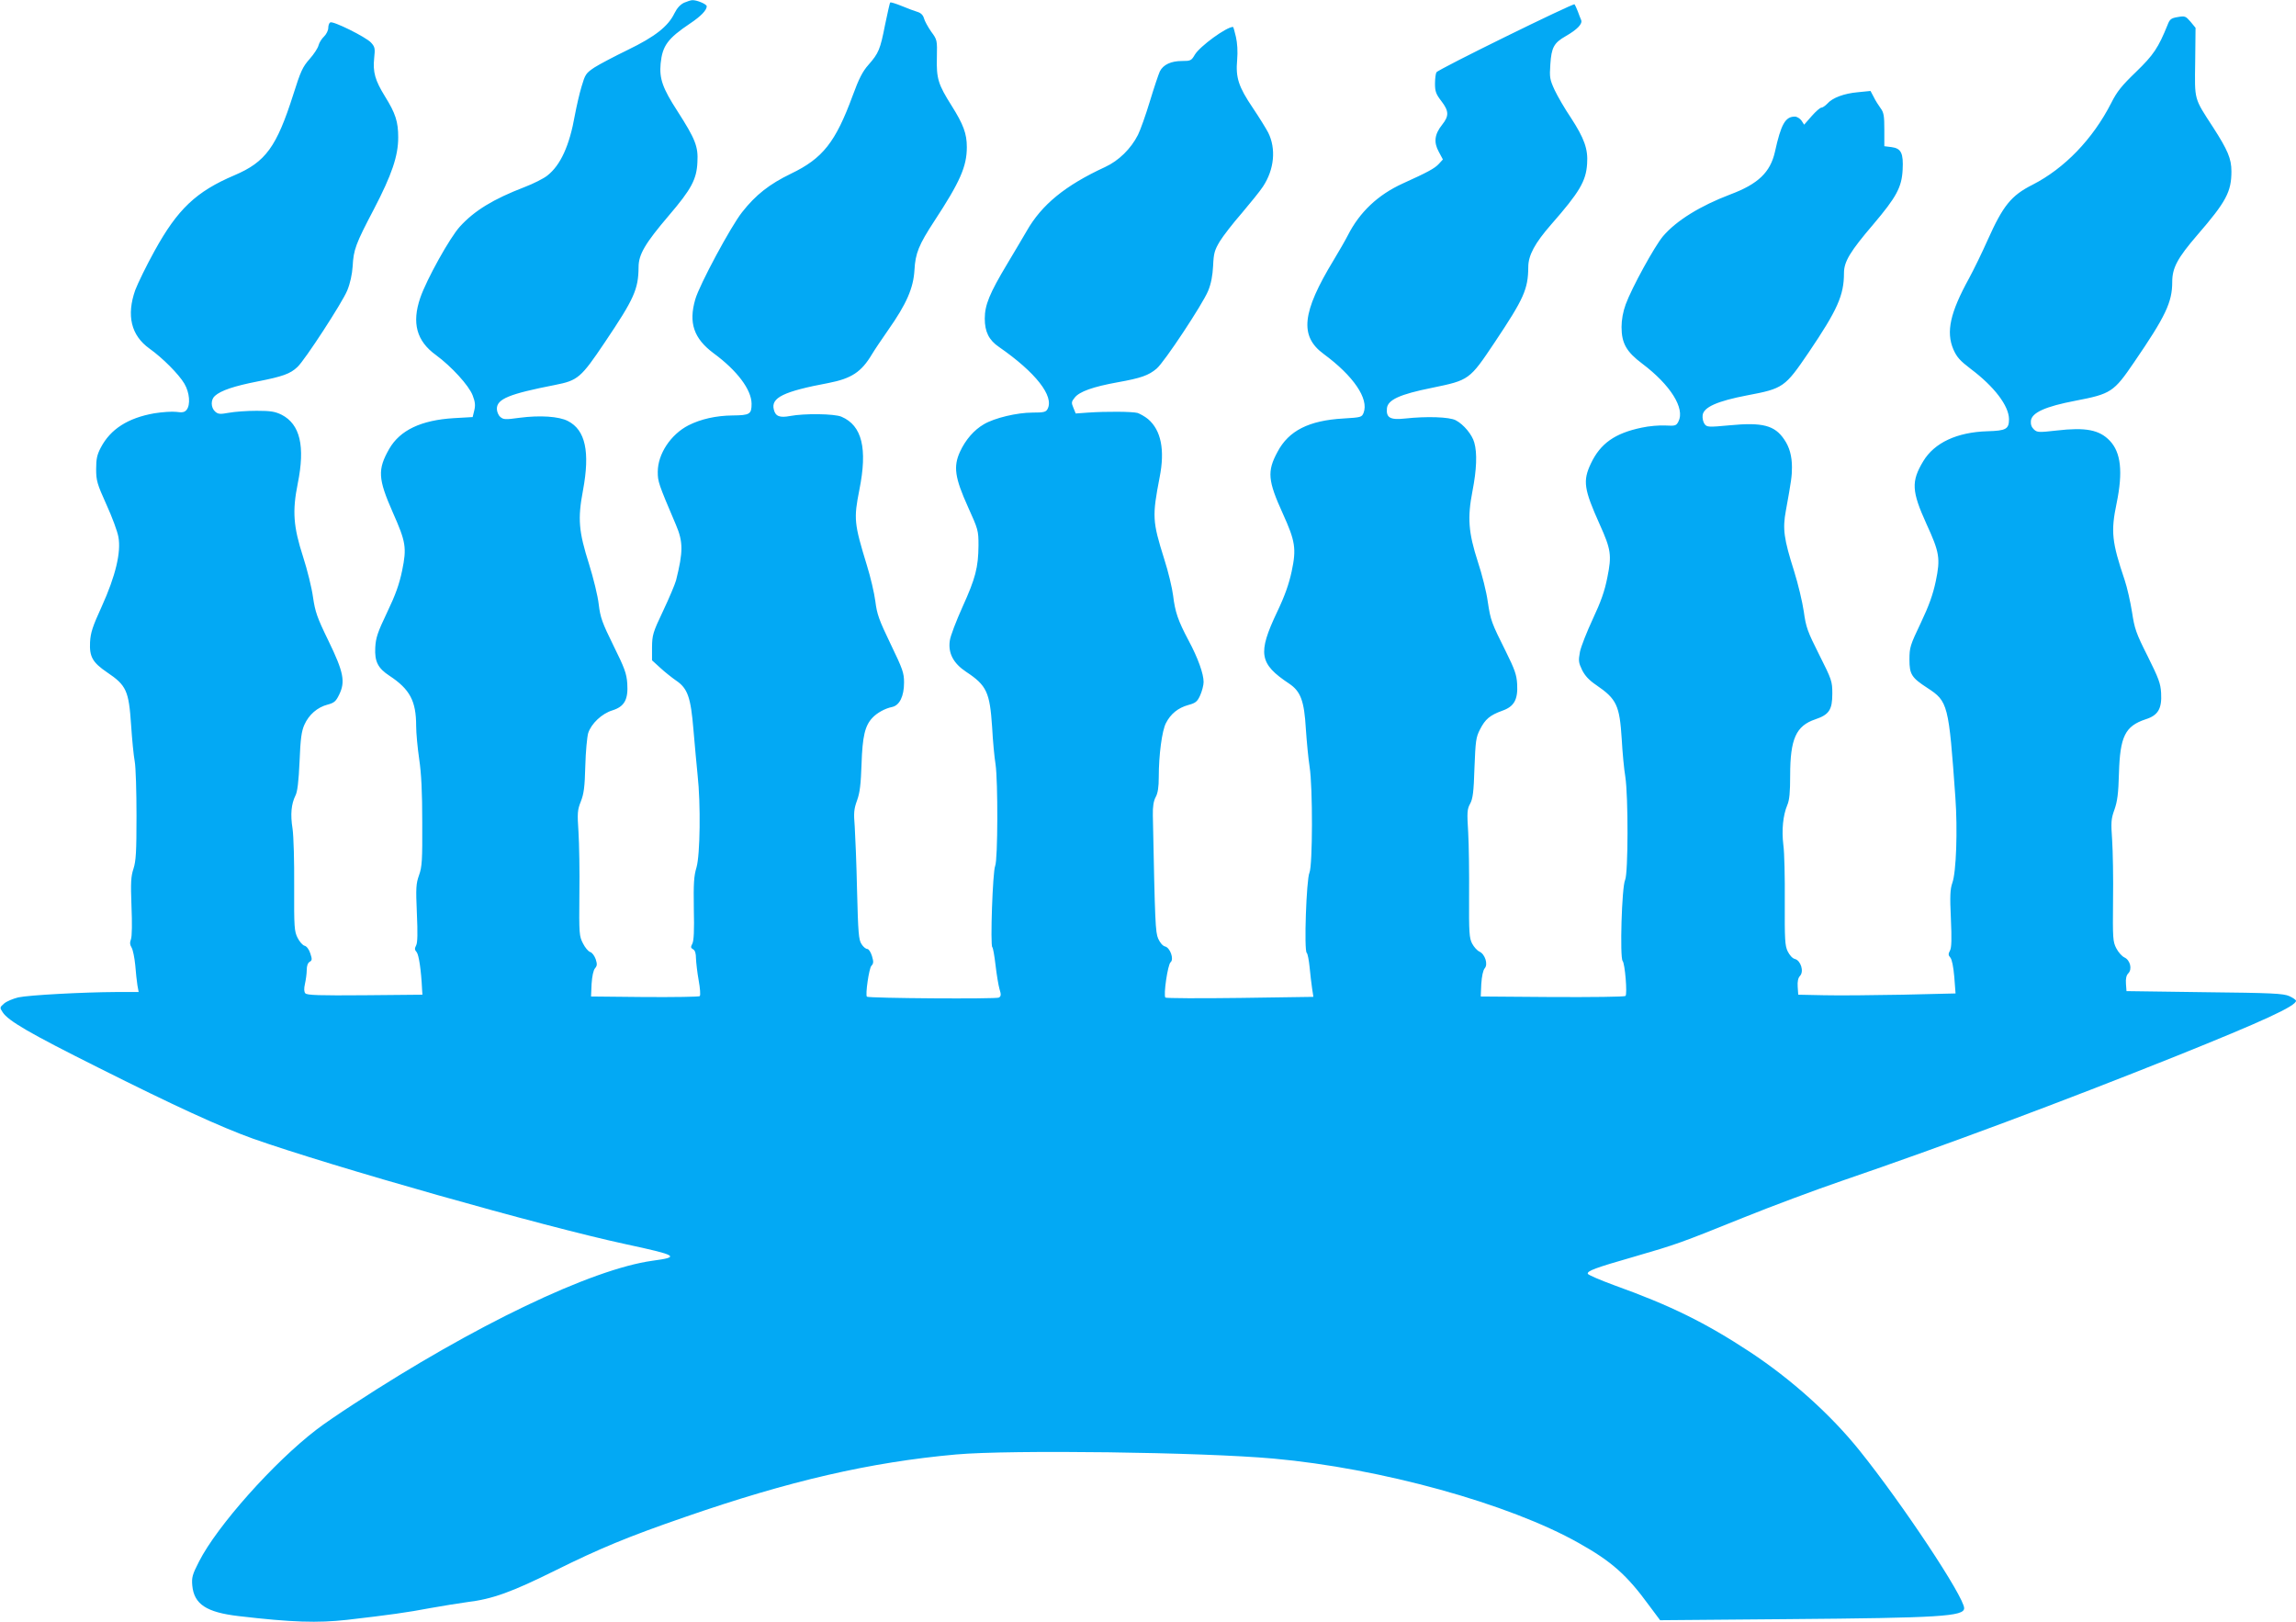 <?xml version="1.0" standalone="no"?>
<!DOCTYPE svg PUBLIC "-//W3C//DTD SVG 20010904//EN"
 "http://www.w3.org/TR/2001/REC-SVG-20010904/DTD/svg10.dtd">
<svg version="1.0" xmlns="http://www.w3.org/2000/svg"
 width="1280pt" height="904pt" viewBox="0 0 1280 904"
 preserveAspectRatio="xMidYMid meet">
<g transform="translate(0,904) scale(0.1,-0.1)"
fill="#03a9f4" stroke="none">
<path d="M3814 9025 c-21 -10 -39 -29 -54 -59 -35 -73 -109 -131 -260 -204
-74 -36 -158 -80 -186 -98 -48 -32 -52 -39 -72 -107 -12 -39 -28 -111 -37
-158 -30 -171 -80 -280 -154 -338 -20 -16 -77 -45 -127 -64 -174 -67 -279
-131 -360 -220 -56 -61 -186 -295 -221 -397 -48 -140 -21 -241 87 -319 87 -64
184 -170 205 -225 14 -36 16 -56 9 -84 l-9 -37 -105 -6 c-182 -11 -300 -67
-360 -171 -66 -116 -63 -166 20 -355 73 -164 78 -196 52 -323 -16 -77 -37
-136 -84 -234 -53 -111 -63 -141 -66 -196 -4 -78 15 -115 79 -157 114 -75 149
-141 149 -279 0 -41 8 -124 17 -186 12 -81 17 -182 17 -353 1 -210 -1 -247
-18 -294 -17 -48 -18 -72 -12 -212 5 -112 4 -164 -4 -179 -9 -17 -9 -25 3 -38
12 -15 25 -100 30 -207 l2 -30 -321 -3 c-254 -2 -324 0 -332 11 -7 8 -8 26 -2
52 5 22 10 57 10 77 0 24 6 40 16 46 14 8 15 14 4 47 -7 22 -20 40 -32 43 -10
2 -28 22 -39 44 -18 36 -20 57 -19 286 1 140 -3 279 -9 322 -13 81 -7 138 16
185 11 20 18 78 23 190 5 128 11 169 27 205 25 56 72 97 129 112 38 10 47 19
65 56 35 72 25 125 -60 300 -64 131 -74 162 -86 243 -7 52 -32 153 -55 224
-55 170 -61 256 -30 410 42 208 13 330 -90 383 -37 18 -61 22 -140 22 -53 0
-122 -5 -154 -11 -50 -9 -60 -8 -77 7 -24 22 -25 66 -1 87 33 30 107 55 240
81 137 27 180 42 220 80 40 36 252 362 278 427 16 39 27 89 30 134 5 93 16
124 118 318 101 194 136 298 136 401 0 88 -15 134 -74 229 -55 89 -68 135 -60
213 6 55 4 63 -18 87 -29 31 -212 122 -227 112 -6 -3 -11 -17 -11 -31 0 -14
-11 -35 -23 -47 -13 -12 -27 -34 -31 -49 -3 -15 -26 -50 -50 -77 -39 -44 -50
-68 -91 -198 -93 -292 -154 -376 -328 -450 -214 -91 -317 -189 -445 -421 -46
-83 -94 -182 -108 -219 -50 -142 -23 -253 79 -326 73 -52 164 -143 195 -196
29 -49 35 -118 12 -146 -11 -13 -23 -16 -57 -11 -24 3 -79 -1 -123 -8 -147
-26 -244 -88 -298 -191 -21 -40 -26 -63 -26 -120 0 -63 5 -82 57 -197 32 -70
62 -151 67 -181 16 -85 -16 -218 -92 -386 -52 -114 -63 -147 -66 -201 -4 -81
14 -113 95 -168 108 -73 121 -102 134 -295 5 -78 14 -169 20 -201 6 -32 10
-169 10 -303 0 -203 -3 -253 -17 -296 -14 -43 -16 -75 -11 -209 4 -94 3 -168
-3 -184 -7 -18 -6 -31 4 -47 7 -12 16 -56 20 -97 3 -41 9 -92 12 -112 l7 -38
-124 0 c-186 -1 -487 -17 -547 -30 -29 -7 -65 -22 -79 -34 -25 -22 -25 -23 -8
-49 31 -48 152 -118 530 -307 428 -215 686 -333 864 -397 438 -155 1621 -490
2076 -588 293 -63 309 -72 153 -93 -341 -47 -996 -361 -1663 -797 -82 -53
-177 -118 -210 -144 -238 -182 -556 -539 -656 -737 -37 -72 -41 -88 -37 -133
10 -104 79 -149 258 -170 299 -35 440 -39 604 -21 234 27 341 42 461 65 72 13
166 28 210 34 141 17 248 56 490 176 248 123 407 189 720 297 588 204 1037
307 1515 350 302 27 1372 13 1770 -23 599 -54 1312 -251 1702 -471 182 -102
268 -178 391 -347 l62 -83 710 6 c849 7 985 15 985 61 0 63 -345 583 -584 880
-159 198 -379 396 -611 549 -248 163 -443 259 -755 371 -79 29 -146 58 -148
64 -5 16 40 33 260 96 234 68 252 74 609 218 156 63 403 155 549 205 576 197
1233 443 1860 694 488 196 670 280 670 309 0 5 -17 17 -37 26 -33 15 -100 18
-473 22 l-435 6 -3 41 c-2 28 2 47 13 58 23 23 11 74 -22 89 -13 6 -34 29 -45
51 -19 37 -20 55 -18 265 2 124 -1 276 -5 338 -7 100 -6 118 13 170 16 46 22
89 25 203 6 204 34 262 148 300 70 22 92 59 87 147 -3 54 -14 82 -75 205 -65
129 -73 153 -87 245 -9 57 -27 137 -41 179 -72 213 -78 271 -45 429 36 175 24
283 -38 348 -58 61 -134 76 -297 57 -98 -11 -108 -11 -126 6 -13 12 -19 28
-17 48 5 46 81 80 248 112 198 38 214 48 327 214 176 257 213 335 213 448 0
79 29 133 140 262 161 186 190 241 190 355 0 71 -21 119 -102 245 -108 166
-103 149 -100 365 l2 190 -28 34 c-27 31 -31 33 -71 26 -37 -6 -45 -12 -57
-44 -52 -128 -78 -167 -175 -261 -80 -77 -107 -110 -139 -174 -103 -202 -261
-365 -439 -456 -119 -60 -164 -116 -250 -308 -31 -70 -78 -166 -104 -214 -105
-191 -129 -298 -87 -396 19 -43 37 -63 96 -108 132 -99 213 -206 214 -280 0
-56 -16 -65 -120 -68 -170 -5 -296 -64 -358 -167 -68 -113 -65 -167 18 -350
73 -159 78 -192 52 -318 -16 -75 -37 -135 -84 -234 -59 -124 -63 -136 -63
-204 0 -82 12 -101 100 -158 115 -75 119 -90 156 -610 13 -180 5 -417 -17
-477 -12 -35 -14 -72 -8 -199 5 -114 4 -161 -5 -178 -10 -18 -10 -26 2 -39 9
-11 17 -51 22 -108 l7 -92 -294 -7 c-161 -3 -358 -5 -438 -3 l-145 3 -3 44
c-2 30 2 49 13 61 23 25 4 85 -28 94 -14 3 -30 21 -41 43 -15 32 -17 65 -16
277 1 133 -2 275 -8 316 -10 83 -2 165 22 222 12 28 16 71 16 166 0 203 33
276 140 312 77 26 95 53 95 143 0 69 -3 78 -73 217 -66 131 -74 154 -86 241
-8 54 -32 155 -54 225 -57 180 -65 235 -46 337 30 165 34 193 34 242 0 63 -14
113 -43 155 -53 79 -121 97 -306 79 -117 -11 -125 -10 -138 7 -8 11 -13 32
-11 49 5 45 81 79 248 111 202 38 211 45 343 239 161 238 197 319 197 443 0
64 35 121 164 272 128 151 158 206 163 303 5 93 -8 120 -62 127 l-40 5 0 92
c0 77 -3 96 -21 120 -11 15 -29 43 -38 62 l-18 34 -70 -7 c-78 -7 -143 -31
-172 -65 -11 -11 -25 -21 -32 -21 -7 0 -31 -21 -54 -47 l-42 -48 -15 23 c-9
12 -25 22 -37 22 -53 0 -77 -42 -111 -197 -26 -114 -94 -179 -249 -237 -166
-63 -300 -145 -375 -233 -47 -56 -174 -287 -208 -380 -15 -41 -23 -86 -23
-126 0 -90 27 -138 115 -204 158 -119 240 -250 202 -323 -12 -23 -17 -25 -72
-22 -33 2 -93 -3 -133 -12 -149 -31 -230 -88 -283 -200 -46 -97 -39 -143 50
-341 62 -138 67 -170 42 -293 -15 -77 -36 -136 -81 -232 -33 -71 -66 -154 -72
-184 -9 -49 -8 -59 12 -101 16 -32 39 -57 79 -84 114 -78 130 -113 142 -301 4
-74 13 -169 20 -210 17 -113 16 -537 -1 -575 -19 -39 -30 -434 -14 -452 13
-14 27 -184 16 -195 -5 -5 -188 -7 -408 -6 l-399 3 3 70 c3 44 10 76 19 87 20
22 2 79 -29 93 -13 6 -31 26 -41 45 -16 31 -18 61 -17 265 1 127 -1 286 -5
355 -7 112 -6 129 11 160 15 28 20 66 24 200 6 149 8 170 31 214 29 57 55 79
124 104 66 23 88 62 83 149 -3 52 -14 82 -62 179 -82 164 -86 175 -102 281 -7
52 -32 152 -55 221 -53 164 -59 246 -30 395 23 118 27 211 10 270 -12 44 -59
101 -103 124 -35 19 -163 23 -282 10 -84 -9 -107 4 -102 57 5 47 71 78 251
114 208 43 209 43 350 254 163 244 186 296 187 419 0 66 37 134 128 238 157
179 194 241 200 338 6 82 -16 142 -90 256 -34 50 -75 121 -91 155 -27 59 -29
70 -24 143 6 94 20 120 85 157 66 38 95 69 87 90 -4 9 -13 32 -19 49 -7 18
-15 35 -18 39 -8 7 -760 -362 -770 -379 -4 -6 -8 -35 -8 -63 0 -43 5 -58 35
-97 43 -56 44 -83 5 -132 -43 -54 -48 -98 -19 -151 l23 -43 -23 -25 c-23 -25
-62 -46 -201 -109 -138 -63 -240 -159 -306 -289 -13 -26 -49 -88 -79 -138
-177 -291 -191 -424 -56 -523 167 -123 253 -250 223 -328 -10 -25 -14 -26
-114 -32 -191 -11 -304 -68 -366 -186 -59 -109 -54 -160 30 -345 69 -152 76
-195 49 -321 -15 -70 -38 -136 -81 -226 -110 -232 -100 -289 67 -400 64 -43
84 -96 93 -252 5 -73 14 -168 21 -212 18 -115 17 -550 -1 -590 -17 -37 -31
-436 -15 -447 5 -4 12 -40 16 -80 4 -40 10 -94 14 -119 l7 -46 -408 -6 c-225
-3 -413 -2 -417 2 -12 12 13 184 29 197 20 16 -2 81 -31 88 -13 3 -28 21 -38
43 -16 37 -18 87 -30 688 -1 49 4 80 16 102 12 22 17 56 17 110 0 125 18 260
40 302 26 51 67 85 125 101 41 11 50 19 66 54 10 23 19 56 19 74 0 46 -31 133
-84 232 -59 111 -75 159 -86 250 -5 41 -27 134 -50 205 -66 210 -67 237 -25
455 30 152 8 262 -65 324 -17 14 -44 29 -58 34 -31 8 -174 9 -276 2 l-69 -5
-13 32 c-12 28 -11 34 7 56 26 34 102 61 240 86 129 23 172 38 217 76 43 36
257 360 287 433 17 41 25 85 28 140 3 70 8 87 37 136 19 31 74 102 123 158 48
57 102 123 118 148 63 95 74 211 29 301 -12 23 -51 86 -86 138 -79 117 -96
168 -87 267 4 48 1 94 -7 129 -7 30 -14 55 -16 55 -37 0 -185 -108 -213 -155
-19 -33 -24 -35 -71 -35 -61 0 -105 -20 -124 -58 -7 -15 -32 -89 -55 -165 -23
-76 -53 -161 -67 -189 -39 -77 -107 -144 -183 -179 -223 -103 -354 -210 -438
-358 -14 -25 -64 -108 -109 -184 -97 -162 -124 -227 -124 -303 0 -73 23 -120
79 -158 205 -142 309 -275 271 -346 -9 -17 -21 -20 -84 -20 -86 0 -212 -30
-271 -65 -55 -32 -102 -86 -133 -153 -38 -83 -29 -145 44 -307 57 -126 59
-132 59 -215 -1 -124 -17 -184 -89 -343 -35 -78 -68 -163 -71 -189 -10 -69 20
-126 91 -173 115 -76 132 -114 145 -308 4 -78 13 -171 19 -207 14 -95 13 -532
-2 -567 -14 -31 -28 -444 -16 -453 4 -3 12 -48 18 -100 6 -52 16 -112 22 -133
10 -32 9 -40 -3 -48 -12 -9 -728 -4 -736 5 -10 9 12 160 25 172 12 13 13 22 3
55 -7 22 -18 39 -26 39 -8 0 -23 12 -32 27 -16 23 -19 63 -25 298 -3 148 -10
309 -13 358 -6 74 -5 96 13 145 16 44 21 90 25 202 5 155 19 214 60 258 26 28
71 53 111 61 41 9 66 60 66 136 0 54 -7 74 -75 215 -65 135 -76 166 -85 238
-6 46 -27 136 -47 200 -72 235 -74 260 -42 422 46 230 15 358 -100 407 -39 17
-207 19 -286 4 -58 -11 -82 -2 -91 36 -17 66 54 101 305 148 128 25 183 61
242 160 13 22 54 83 91 136 102 145 140 233 146 333 5 94 24 141 111 274 143
218 181 304 181 412 0 75 -19 126 -85 231 -75 119 -85 151 -82 269 2 96 2 98
-32 144 -18 26 -36 59 -40 74 -5 18 -17 30 -37 36 -16 5 -55 19 -88 33 -32 13
-61 22 -63 19 -3 -2 -15 -59 -29 -125 -27 -137 -35 -157 -93 -223 -32 -36 -53
-77 -87 -170 -96 -261 -167 -351 -344 -436 -120 -58 -197 -118 -273 -215 -62
-78 -238 -405 -261 -486 -38 -131 -8 -218 102 -300 132 -97 211 -203 212 -281
0 -59 -9 -65 -107 -66 -91 -1 -176 -20 -245 -55 -99 -51 -171 -160 -171 -259
0 -55 3 -65 101 -295 41 -96 41 -150 1 -310 -6 -22 -38 -98 -72 -170 -58 -122
-61 -135 -62 -203 l0 -73 46 -42 c25 -23 64 -54 87 -70 66 -44 83 -94 98 -276
7 -86 18 -199 23 -251 18 -162 14 -446 -6 -515 -15 -50 -17 -90 -15 -231 3
-121 0 -178 -8 -194 -10 -19 -10 -24 4 -32 11 -6 16 -23 16 -51 1 -23 7 -78
15 -122 8 -44 11 -83 6 -88 -4 -4 -142 -6 -307 -5 l-299 3 3 70 c3 44 10 76
19 87 12 14 13 23 4 51 -7 19 -20 37 -31 40 -10 3 -28 24 -40 48 -21 41 -22
53 -20 273 2 127 -1 284 -5 348 -7 106 -6 122 13 170 17 43 22 81 25 198 2 80
10 162 16 183 17 53 76 109 135 127 67 21 89 60 83 150 -4 56 -15 86 -77 211
-63 128 -73 156 -82 229 -5 47 -30 148 -54 225 -58 183 -64 252 -34 411 40
215 14 337 -84 387 -50 26 -156 33 -270 18 -79 -11 -90 -10 -107 5 -11 9 -19
30 -19 45 0 55 68 83 324 133 128 25 145 40 278 238 163 242 187 295 188 419
0 71 37 133 170 289 123 144 154 200 158 296 5 87 -11 128 -111 284 -83 128
-102 182 -94 266 10 99 39 139 164 223 60 40 93 74 93 96 0 12 -57 36 -81 34
-8 0 -28 -7 -45 -14z"/>
</g>
</svg>
